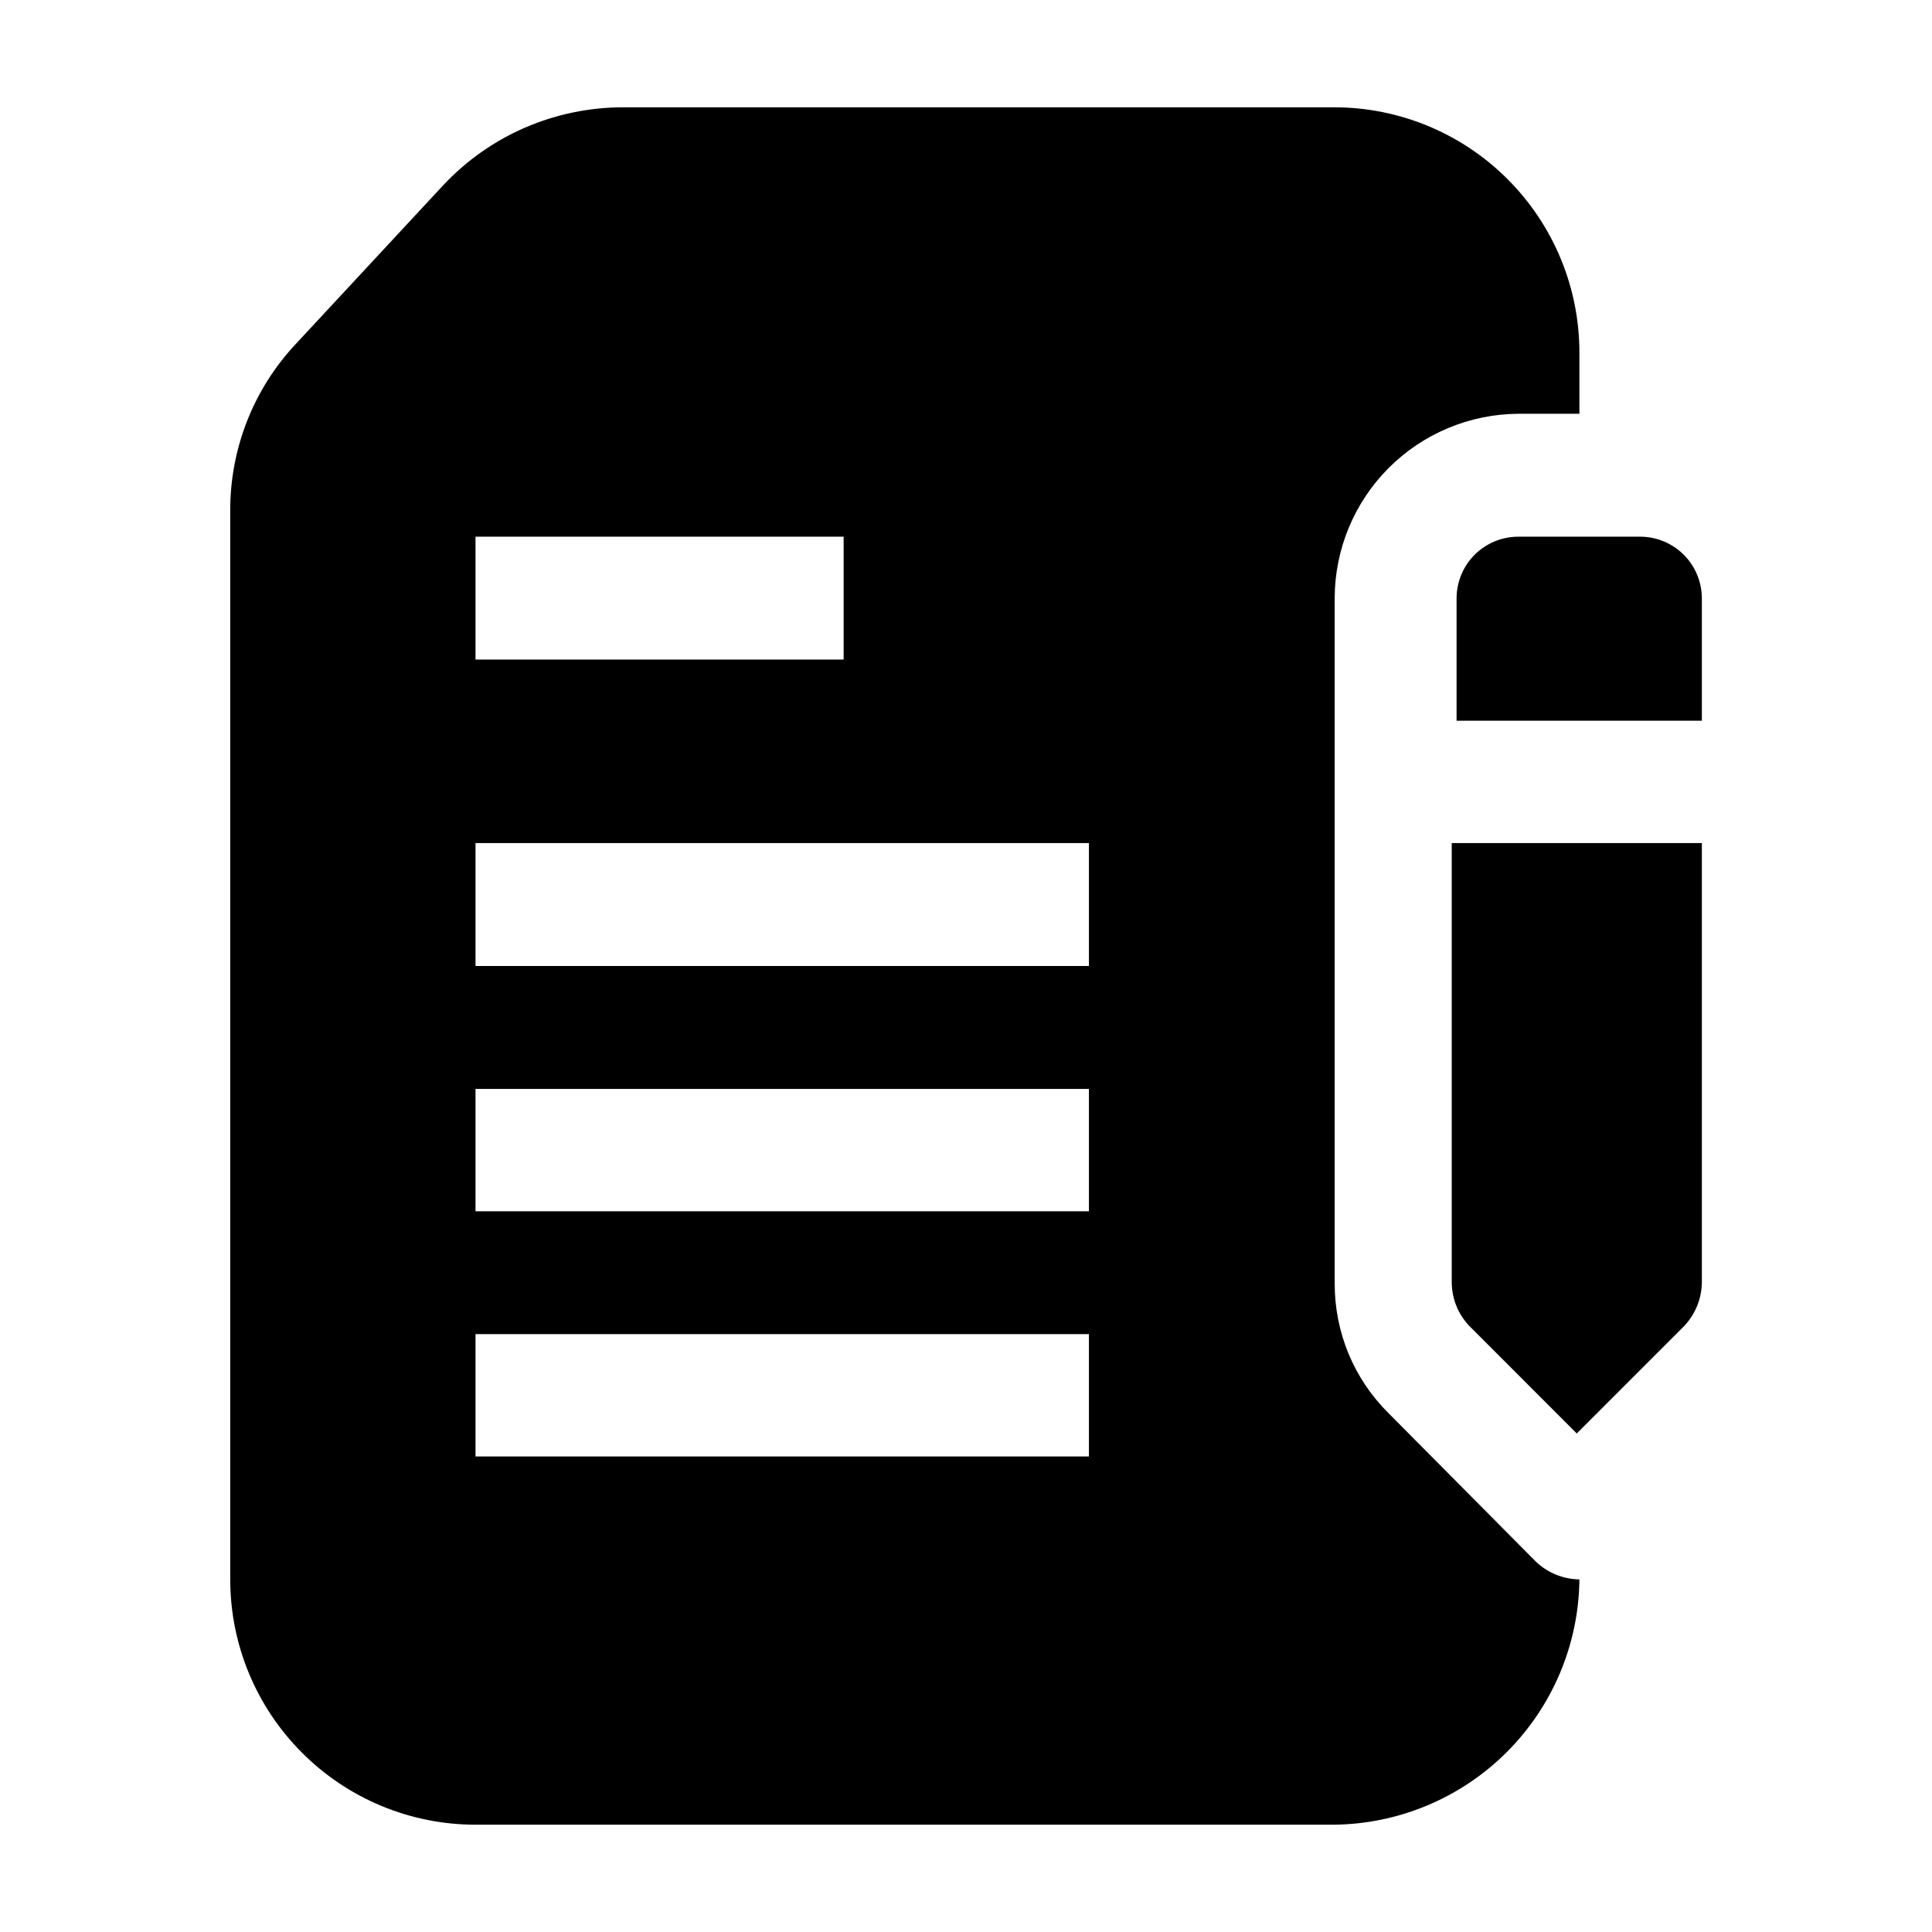 <svg width="24" height="24" viewBox="0 0 24 24" fill="none" xmlns="http://www.w3.org/2000/svg">
<path fill-rule="evenodd" clip-rule="evenodd" d="M18.86 5.14H19.62V4.38C19.62 3.572 19.299 2.797 18.728 2.226C18.157 1.654 17.382 1.333 16.574 1.333H7.74C7.322 1.333 6.908 1.419 6.523 1.585C6.139 1.751 5.793 1.995 5.507 2.3L3.68 4.267C3.15 4.829 2.857 5.574 2.86 6.347V19.62C2.86 20.428 3.181 21.203 3.753 21.774C4.324 22.346 5.099 22.667 5.907 22.667H16.574C17.379 22.658 18.149 22.334 18.718 21.765C19.288 21.195 19.612 20.425 19.62 19.62C19.419 19.617 19.226 19.539 19.08 19.4L17.247 17.553C17.034 17.342 16.866 17.091 16.751 16.814C16.637 16.537 16.579 16.24 16.58 15.94V7.427C16.582 6.822 16.823 6.242 17.25 5.814C17.677 5.386 18.256 5.144 18.86 5.14ZM5.907 6.667H10.48V8.193H5.907V6.667ZM13.527 18.093H5.907V16.573H13.527V18.093ZM13.527 15.047H5.907V13.527H13.527V15.047ZM13.527 12H5.907V10.473H13.527V12Z" fill="black"/>
<path fill-rule="evenodd" clip-rule="evenodd" d="M21.141 10.473V15.933C21.138 16.135 21.059 16.327 20.921 16.473L19.587 17.807L18.254 16.473C18.114 16.328 18.036 16.135 18.034 15.933V10.473H21.141ZM21.141 7.427V8.953H18.094V7.427C18.096 7.225 18.177 7.031 18.321 6.889C18.465 6.747 18.659 6.667 18.861 6.667H20.387C20.587 6.67 20.778 6.752 20.919 6.894C21.059 7.035 21.139 7.227 21.141 7.427Z" fill="black"/>
</svg>
